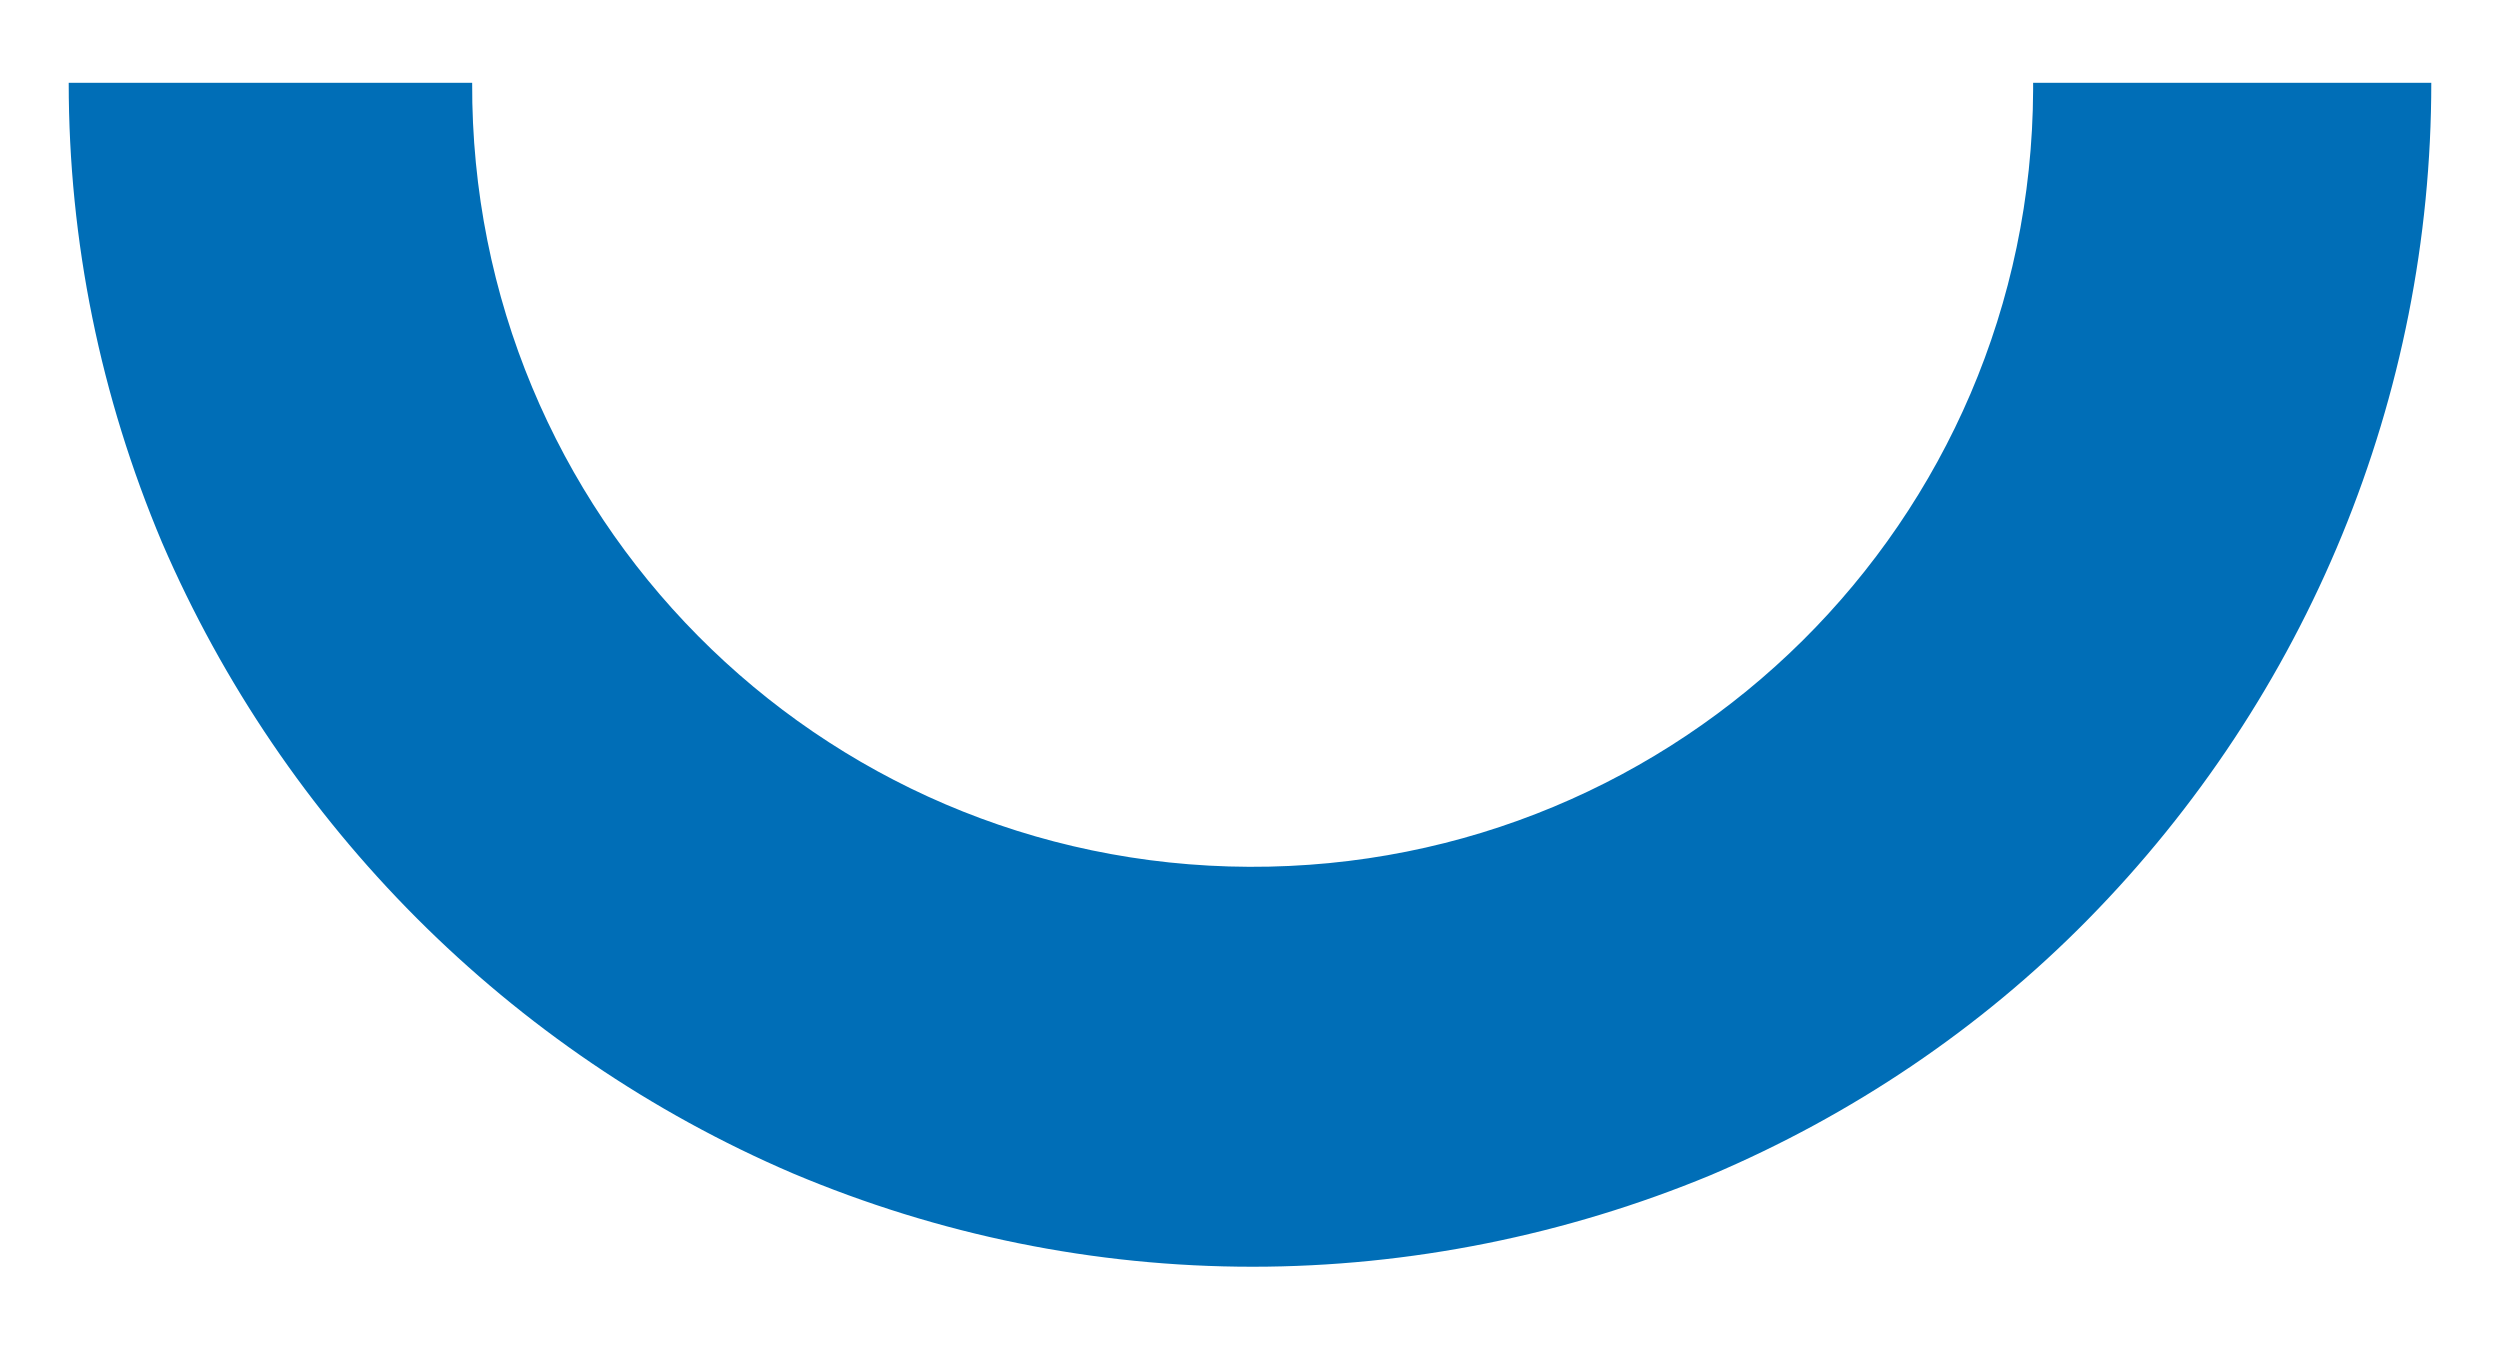 <?xml version="1.0" encoding="utf-8"?>
<!-- Generator: Adobe Illustrator 26.5.0, SVG Export Plug-In . SVG Version: 6.00 Build 0)  -->
<svg version="1.1" id="Calque_1" xmlns="http://www.w3.org/2000/svg" xmlns:xlink="http://www.w3.org/1999/xlink" x="0px" y="0px"
	 viewBox="0 0 141.9 76.6" style="enable-background:new 0 0 141.9 76.6;" xml:space="preserve">
<style type="text/css">
	.st0{fill:#006EB7;}
</style>
<path id="Tracé_213_00000143618790972711103120000008066132794947964823_" class="st0" d="M71.1,71.9c-9,0-17.8-1.8-26.1-5.3
	C28.9,59.7,16.1,46.8,9.2,30.8C5.7,22.5,3.9,13.7,3.9,4.7h22.9c-0.1,24.5,19.6,44.4,44.1,44.5s44.4-19.6,44.5-44.1
	c0-0.1,0-0.3,0-0.4H138c0,17.8-7,34.8-19.5,47.5c-6.1,6.2-13.4,11.1-21.4,14.5C88.9,70.1,80,71.9,71.1,71.9z"/>
</svg>
